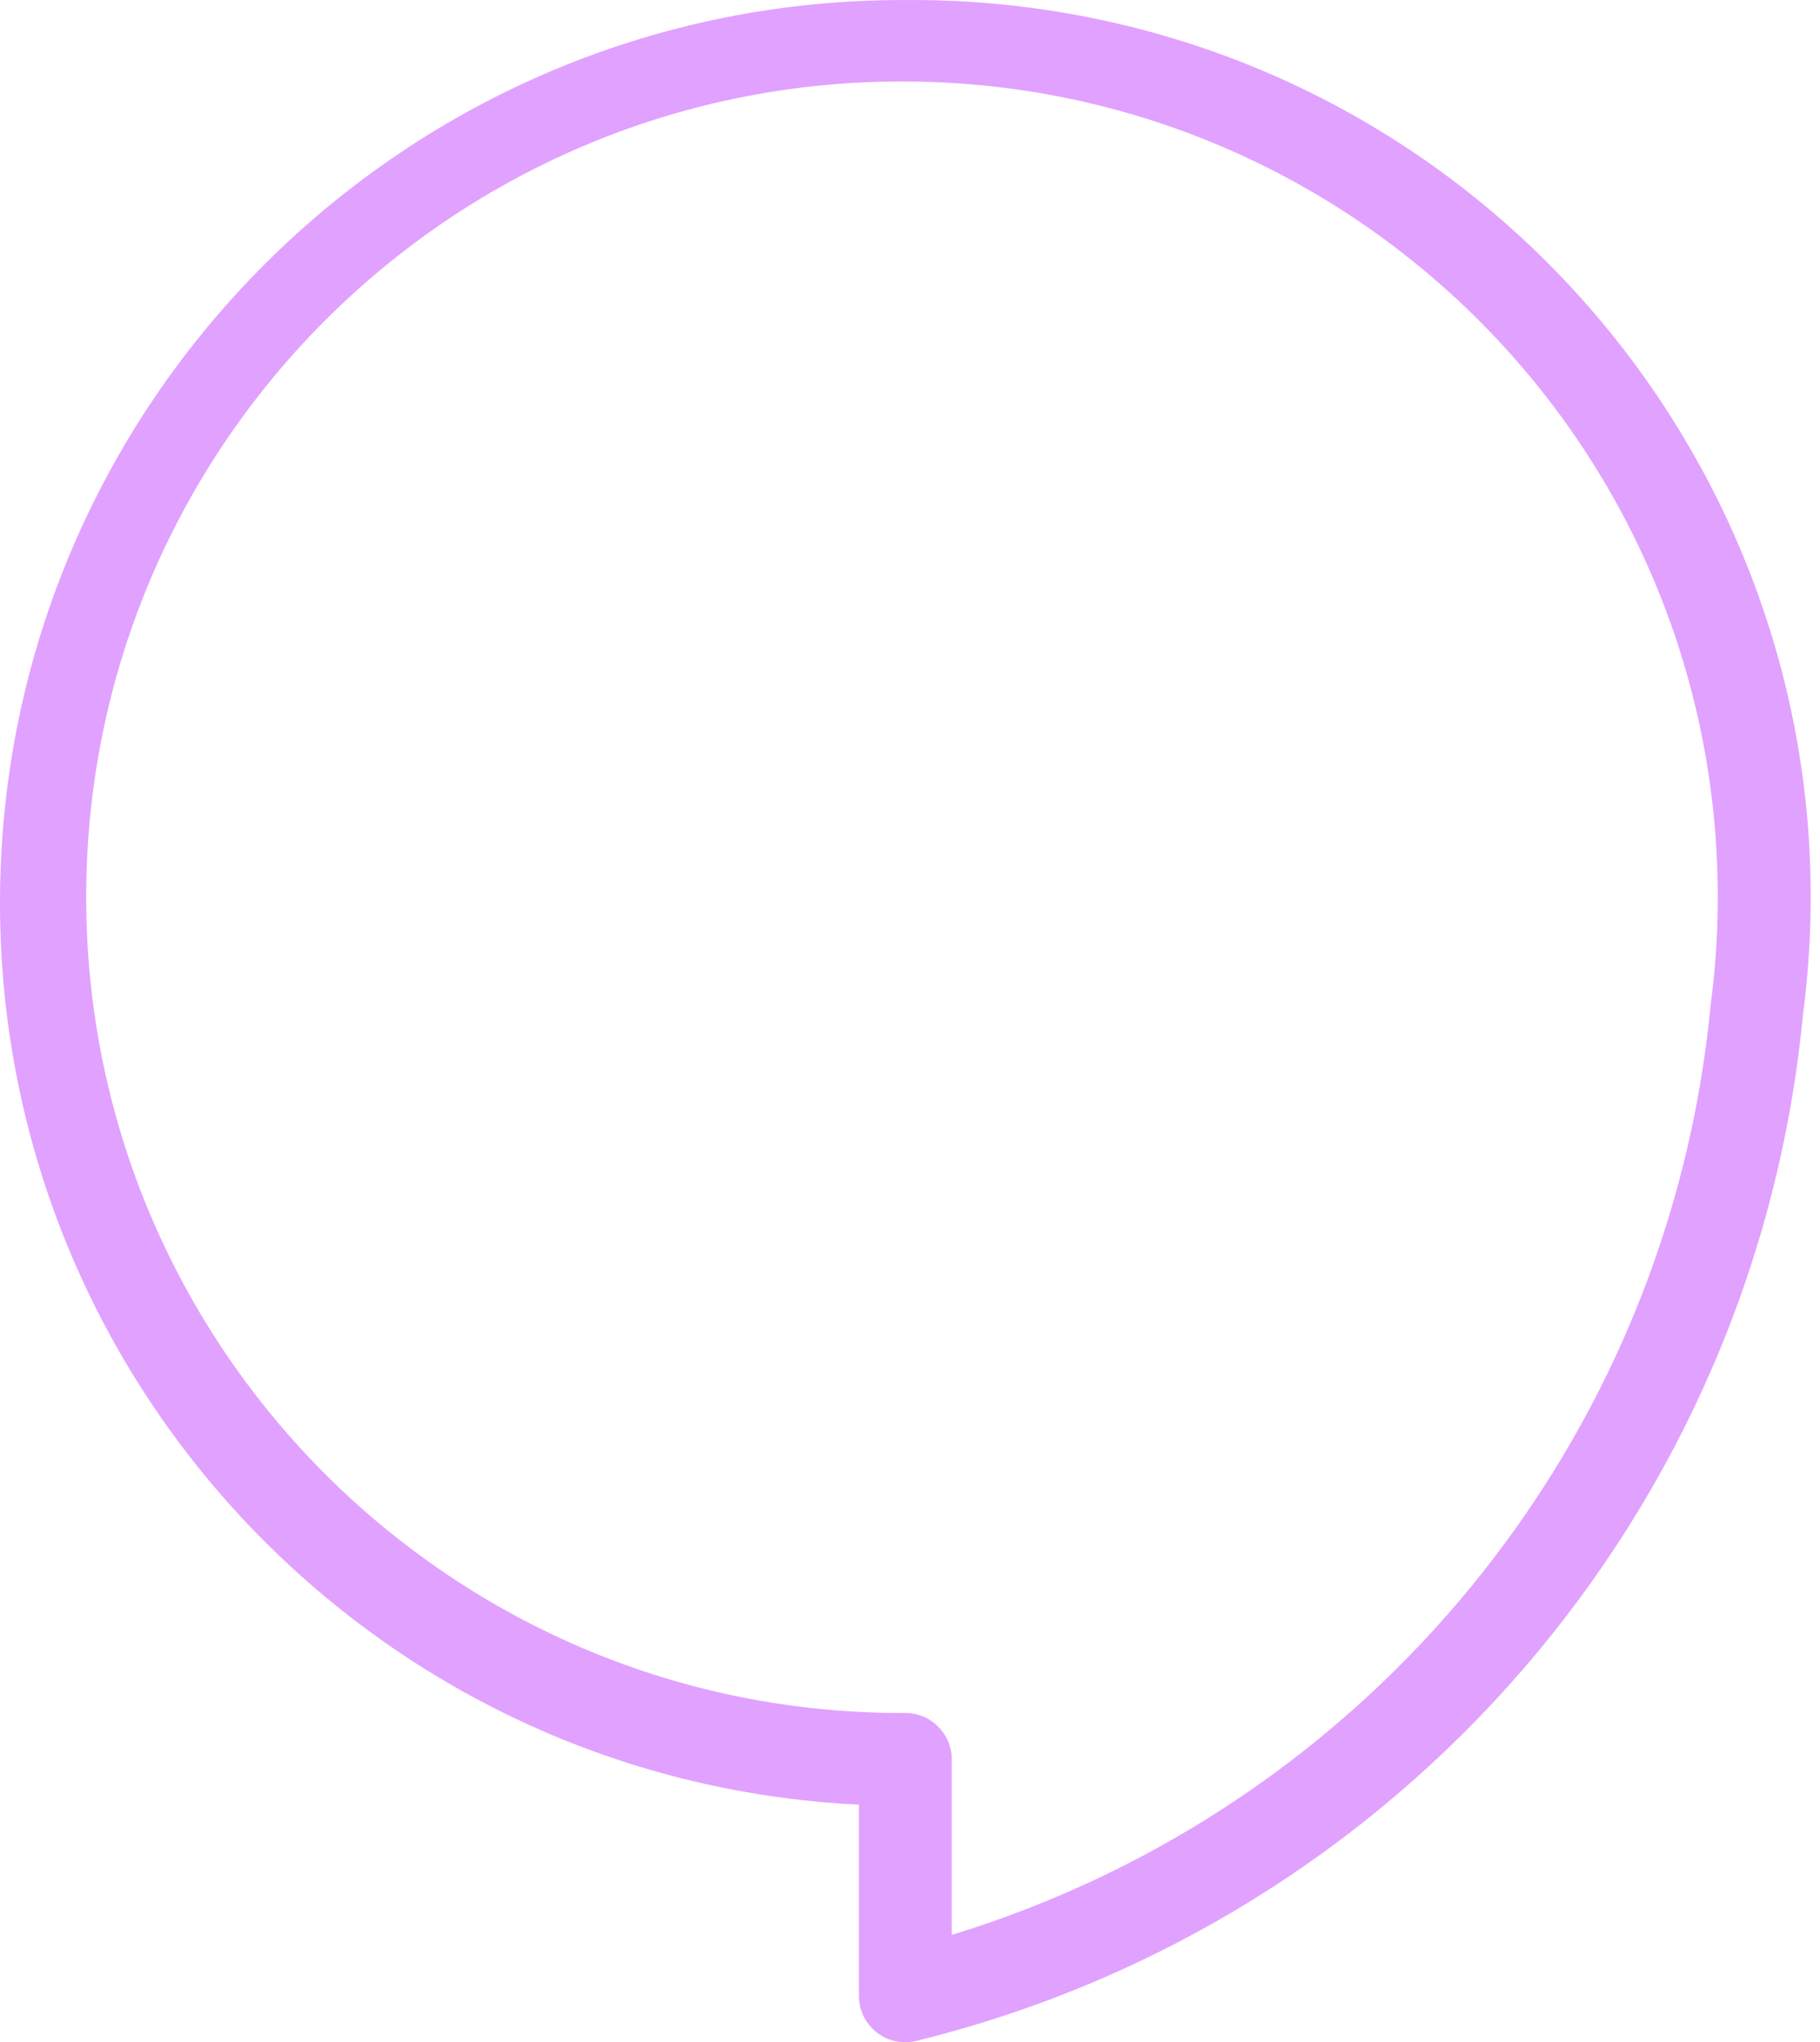<?xml version="1.0" encoding="UTF-8"?> <svg xmlns="http://www.w3.org/2000/svg" width="131" height="147" viewBox="0 0 131 147" fill="none"> <path d="M74.113 0.549C71.146 0.16 68.155 -0.023 65.163 0.002C29.272 -0.096 0.098 28.921 0 64.811C-0.094 99.541 27.134 128.207 61.822 129.898V143.659C61.822 145.503 63.315 146.999 65.16 147H65.163C65.432 147 65.699 146.967 65.959 146.902C100.768 138.337 126.361 108.708 129.775 73.025C134.418 37.64 109.497 5.192 74.113 0.549ZM123.132 72.307C120.163 103.632 98.594 130.073 68.504 139.274V126.642C68.505 124.797 67.011 123.302 65.167 123.301H65.163C32.734 123.433 6.337 97.251 6.204 64.822C6.072 32.392 32.254 5.996 64.684 5.863C97.113 5.731 123.51 31.913 123.642 64.342C123.653 67.005 123.483 69.667 123.132 72.307Z" fill="#E1A1FF"></path> </svg> 